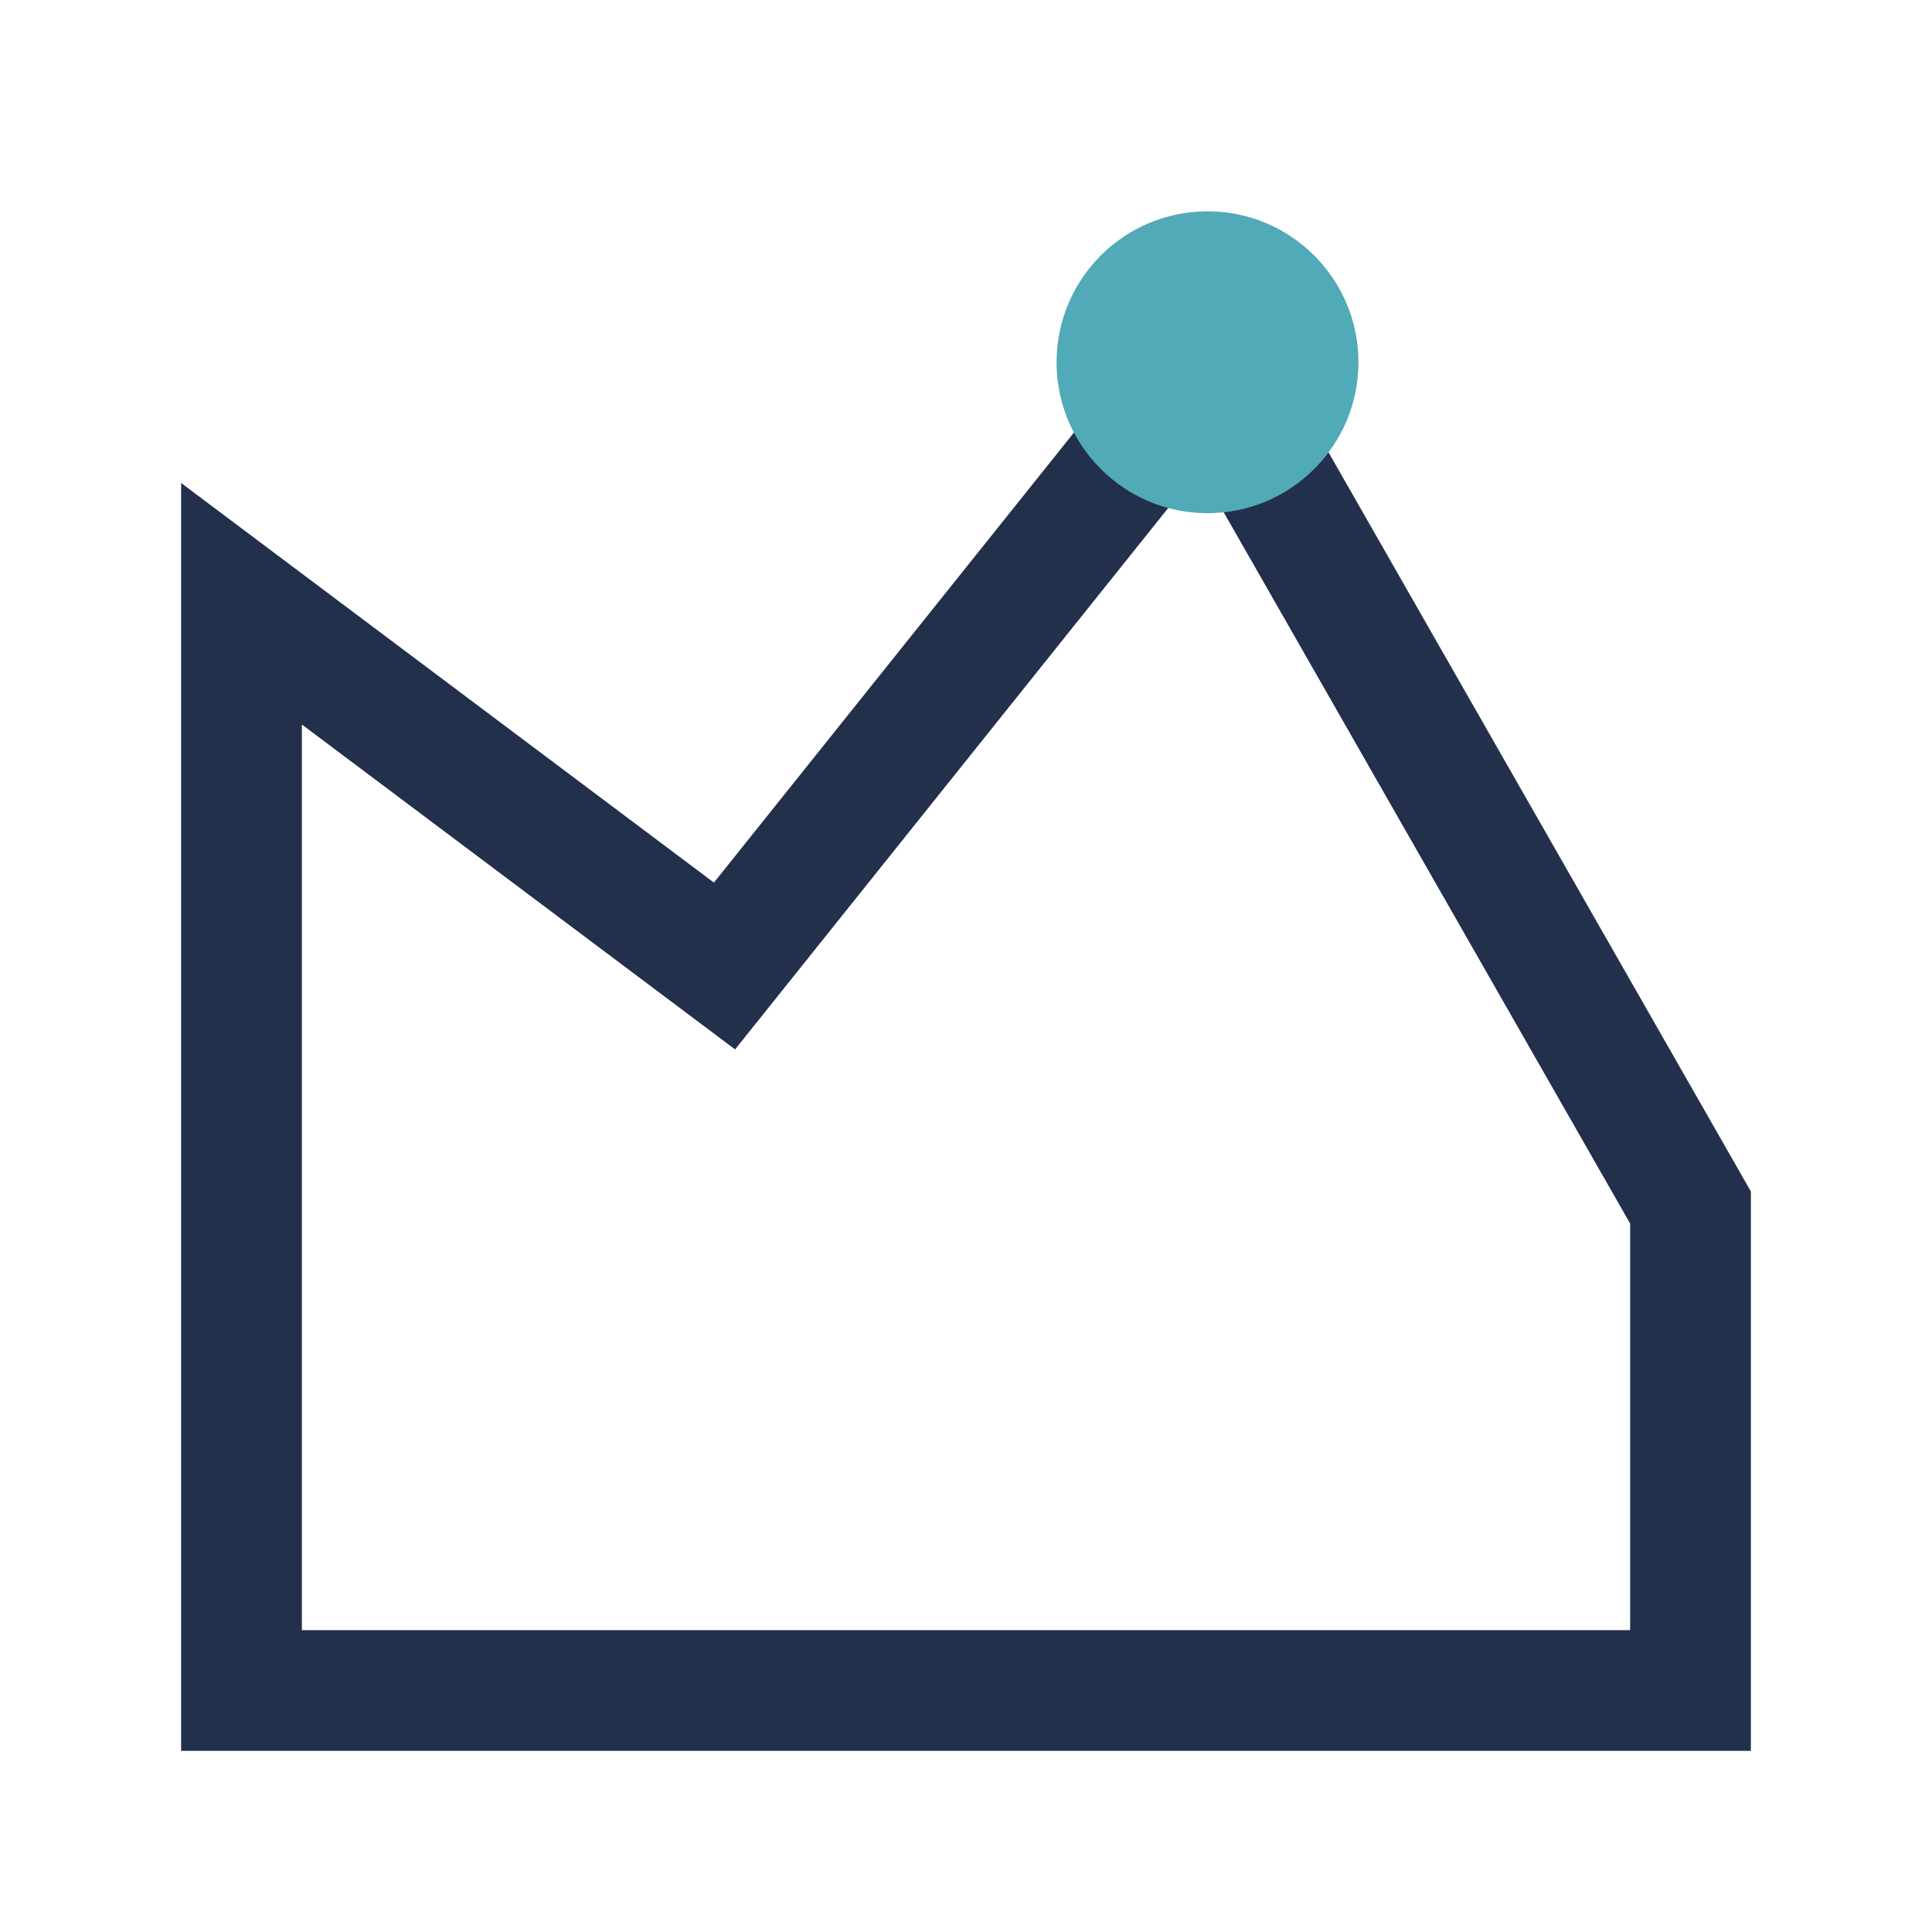 <?xml version="1.0" encoding="UTF-8"?>
<svg xmlns="http://www.w3.org/2000/svg" width="32" height="32" viewBox="0 0 32 32"><path d="M4 28V10l8 6 8-10 8 14v8z" fill="none" stroke="#22304B" stroke-width="2"/><circle cx="20" cy="6" r="2.5" fill="#51AAB7"/></svg>